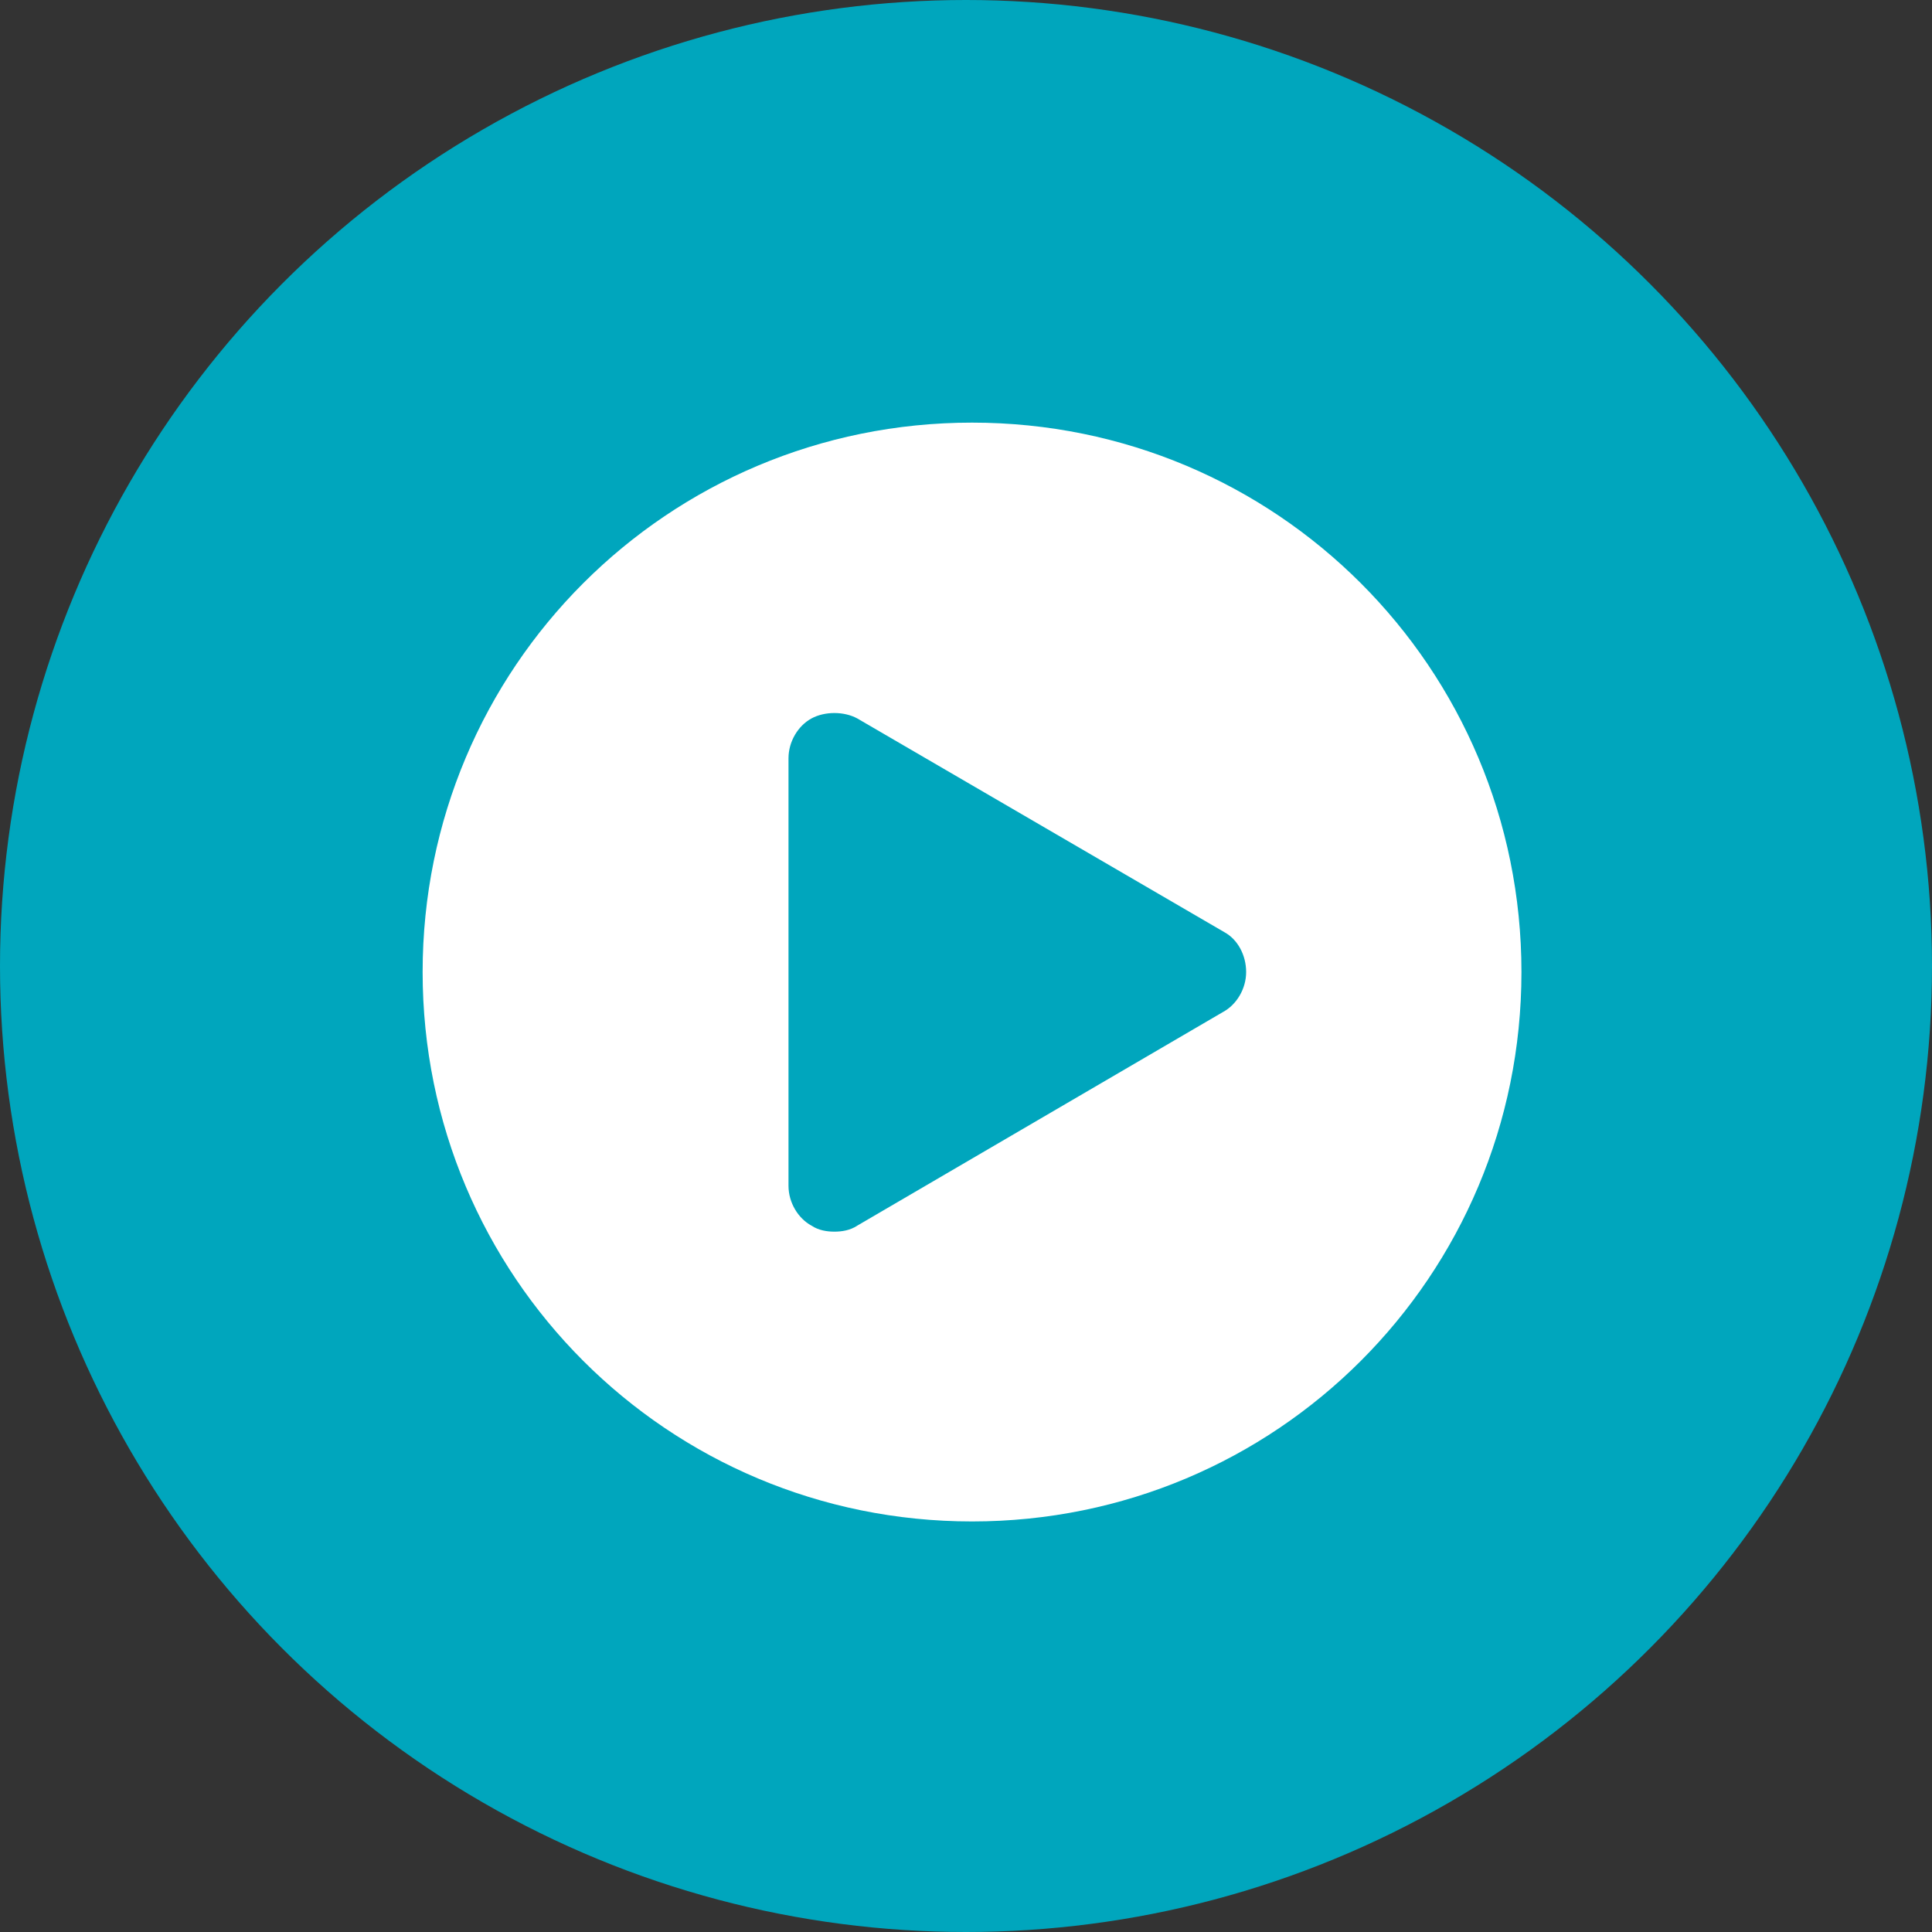 <svg width="160" height="160" viewBox="0 0 160 160" fill="none" xmlns="http://www.w3.org/2000/svg">
<rect x="0" y="0" width="160" height="160" fill="#333333" stroke="none"/>
<circle cx="80" cy="80" r="80" fill="#00A6BD"/>
<path d="M80.5 35C55.3 35 35 55.3 35 80.5C35 105.7 55.3 126 80.5 126C105.7 126 126 105.7 126 80.5C126 55.3 105.7 35 80.5 35ZM101.3 83.8L71 101.5C70.4 101.9 69.7 102 69.1 102C68.5 102 67.8 101.9 67.2 101.5C66.1 100.9 65.3 99.6 65.3 98.2V62.8C65.3 61.4 66.1 60.1 67.2 59.5C68.3 58.9 69.9 58.9 71 59.5L101.4 77.2C102.5 77.8 103.2 79.1 103.2 80.5C103.2 81.9 102.4 83.2 101.3 83.8Z" fill="white"/>
</svg>
